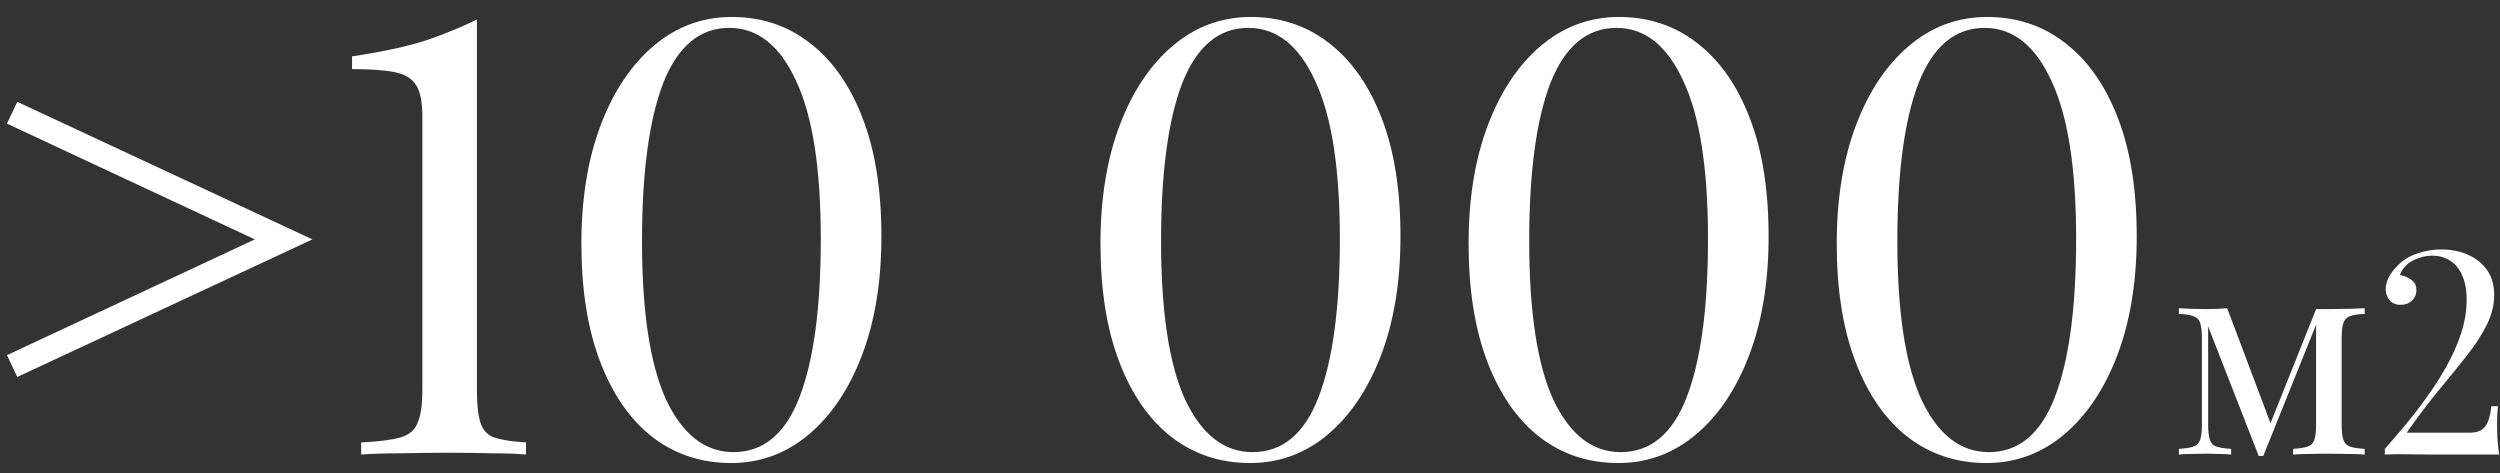 <?xml version="1.0" encoding="UTF-8"?> <svg xmlns="http://www.w3.org/2000/svg" width="132" height="25" viewBox="0 0 132 25" fill="none"><rect x="0" y="0" width="132" height="25" fill="#333333" stroke="none"/><path d="M0.912 5.376L16.496 12.64L0.912 19.904L0.368 18.752L13.456 12.64L0.368 6.528L0.912 5.376ZM25.181 1.024V20.608C25.181 21.376 25.245 21.952 25.373 22.336C25.501 22.72 25.746 22.976 26.109 23.104C26.493 23.232 27.047 23.317 27.773 23.36V24C27.325 23.957 26.738 23.936 26.013 23.936C25.287 23.915 24.509 23.904 23.677 23.904C22.823 23.904 21.981 23.915 21.149 23.936C20.317 23.936 19.623 23.957 19.069 24V23.36C19.965 23.317 20.647 23.232 21.117 23.104C21.586 22.976 21.895 22.72 22.045 22.336C22.215 21.952 22.301 21.376 22.301 20.608V6.144C22.301 5.397 22.194 4.853 21.981 4.512C21.767 4.149 21.383 3.915 20.829 3.808C20.295 3.701 19.549 3.648 18.589 3.648V2.976C20.295 2.72 21.65 2.421 22.653 2.08C23.677 1.717 24.519 1.365 25.181 1.024ZM38.634 0.896C40.213 0.896 41.589 1.355 42.762 2.272C43.957 3.189 44.885 4.512 45.546 6.24C46.208 7.947 46.538 10.027 46.538 12.48C46.538 14.869 46.197 16.96 45.514 18.752C44.832 20.544 43.893 21.941 42.698 22.944C41.504 23.947 40.138 24.448 38.602 24.448C37.024 24.448 35.637 23.989 34.442 23.072C33.269 22.155 32.352 20.832 31.69 19.104C31.029 17.376 30.698 15.296 30.698 12.864C30.698 10.475 31.04 8.384 31.722 6.592C32.405 4.8 33.344 3.403 34.538 2.4C35.733 1.397 37.098 0.896 38.634 0.896ZM38.506 1.472C36.949 1.472 35.786 2.443 35.018 4.384C34.272 6.325 33.898 9.109 33.898 12.736C33.898 16.469 34.325 19.264 35.178 21.12C36.053 22.955 37.237 23.872 38.73 23.872C40.309 23.872 41.472 22.901 42.218 20.96C42.965 19.019 43.338 16.235 43.338 12.608C43.338 8.875 42.901 6.091 42.026 4.256C41.173 2.4 40 1.472 38.506 1.472ZM66.04 0.896C67.619 0.896 68.995 1.355 70.168 2.272C71.363 3.189 72.291 4.512 72.953 6.24C73.614 7.947 73.945 10.027 73.945 12.48C73.945 14.869 73.603 16.96 72.921 18.752C72.238 20.544 71.299 21.941 70.105 22.944C68.91 23.947 67.544 24.448 66.008 24.448C64.43 24.448 63.043 23.989 61.849 23.072C60.675 22.155 59.758 20.832 59.096 19.104C58.435 17.376 58.105 15.296 58.105 12.864C58.105 10.475 58.446 8.384 59.129 6.592C59.811 4.8 60.75 3.403 61.944 2.4C63.139 1.397 64.504 0.896 66.04 0.896ZM65.912 1.472C64.355 1.472 63.193 2.443 62.425 4.384C61.678 6.325 61.304 9.109 61.304 12.736C61.304 16.469 61.731 19.264 62.584 21.12C63.459 22.955 64.643 23.872 66.136 23.872C67.715 23.872 68.878 22.901 69.624 20.96C70.371 19.019 70.745 16.235 70.745 12.608C70.745 8.875 70.307 6.091 69.433 4.256C68.579 2.4 67.406 1.472 65.912 1.472ZM85.478 0.896C87.057 0.896 88.433 1.355 89.606 2.272C90.801 3.189 91.729 4.512 92.39 6.24C93.051 7.947 93.382 10.027 93.382 12.48C93.382 14.869 93.041 16.96 92.358 18.752C91.675 20.544 90.737 21.941 89.542 22.944C88.347 23.947 86.982 24.448 85.446 24.448C83.867 24.448 82.481 23.989 81.286 23.072C80.113 22.155 79.195 20.832 78.534 19.104C77.873 17.376 77.542 15.296 77.542 12.864C77.542 10.475 77.883 8.384 78.566 6.592C79.249 4.8 80.187 3.403 81.382 2.4C82.577 1.397 83.942 0.896 85.478 0.896ZM85.35 1.472C83.793 1.472 82.63 2.443 81.862 4.384C81.115 6.325 80.742 9.109 80.742 12.736C80.742 16.469 81.169 19.264 82.022 21.12C82.897 22.955 84.081 23.872 85.574 23.872C87.153 23.872 88.315 22.901 89.062 20.96C89.809 19.019 90.182 16.235 90.182 12.608C90.182 8.875 89.745 6.091 88.87 4.256C88.017 2.4 86.843 1.472 85.35 1.472ZM104.916 0.896C106.494 0.896 107.87 1.355 109.044 2.272C110.238 3.189 111.166 4.512 111.828 6.24C112.489 7.947 112.819 10.027 112.819 12.48C112.819 14.869 112.478 16.96 111.796 18.752C111.113 20.544 110.174 21.941 108.98 22.944C107.785 23.947 106.42 24.448 104.884 24.448C103.305 24.448 101.918 23.989 100.724 23.072C99.55 22.155 98.633 20.832 97.972 19.104C97.31 17.376 96.98 15.296 96.98 12.864C96.98 10.475 97.321 8.384 98.004 6.592C98.686 4.8 99.625 3.403 100.82 2.4C102.014 1.397 103.38 0.896 104.916 0.896ZM104.788 1.472C103.23 1.472 102.068 2.443 101.3 4.384C100.553 6.325 100.18 9.109 100.18 12.736C100.18 16.469 100.606 19.264 101.46 21.12C102.334 22.955 103.518 23.872 105.012 23.872C106.59 23.872 107.753 22.901 108.5 20.96C109.246 19.019 109.62 16.235 109.62 12.608C109.62 8.875 109.182 6.091 108.308 4.256C107.454 2.4 106.281 1.472 104.788 1.472ZM124.855 16.275V16.575C124.515 16.585 124.255 16.625 124.075 16.695C123.905 16.755 123.79 16.875 123.73 17.055C123.67 17.225 123.64 17.495 123.64 17.865V22.41C123.64 22.77 123.67 23.04 123.73 23.22C123.79 23.4 123.905 23.52 124.075 23.58C124.255 23.64 124.515 23.68 124.855 23.7V24C124.625 23.98 124.345 23.97 124.015 23.97C123.685 23.96 123.345 23.955 122.995 23.955C122.605 23.955 122.24 23.96 121.9 23.97C121.56 23.97 121.285 23.98 121.075 24V23.7C121.415 23.68 121.67 23.64 121.84 23.58C122.02 23.52 122.14 23.4 122.2 23.22C122.26 23.04 122.29 22.77 122.29 22.41V17.145L119.5 24.075H119.26L116.59 17.235V22.41C116.59 22.77 116.62 23.04 116.68 23.22C116.74 23.4 116.855 23.52 117.025 23.58C117.205 23.64 117.465 23.68 117.805 23.7V24C117.625 23.98 117.415 23.97 117.175 23.97C116.945 23.96 116.7 23.955 116.44 23.955C116.19 23.955 115.935 23.96 115.675 23.97C115.425 23.97 115.215 23.98 115.045 24V23.7C115.385 23.68 115.64 23.64 115.81 23.58C115.99 23.52 116.11 23.4 116.17 23.22C116.23 23.04 116.26 22.77 116.26 22.41V17.865C116.26 17.495 116.23 17.225 116.17 17.055C116.11 16.875 115.99 16.755 115.81 16.695C115.64 16.625 115.385 16.585 115.045 16.575V16.275C115.215 16.285 115.425 16.295 115.675 16.305C115.935 16.315 116.19 16.32 116.44 16.32C116.88 16.32 117.265 16.305 117.595 16.275L119.965 22.56L119.785 22.59L122.29 16.32C122.4 16.32 122.51 16.32 122.62 16.32C122.74 16.32 122.865 16.32 122.995 16.32C123.345 16.32 123.68 16.315 124 16.305C124.33 16.295 124.615 16.285 124.855 16.275ZM128.889 13.17C129.419 13.17 129.894 13.265 130.314 13.455C130.734 13.635 131.069 13.905 131.319 14.265C131.569 14.615 131.694 15.055 131.694 15.585C131.694 16.115 131.559 16.645 131.289 17.175C131.029 17.695 130.674 18.24 130.224 18.81C129.774 19.38 129.274 19.995 128.724 20.655C128.184 21.315 127.634 22.045 127.074 22.845H130.434C130.754 22.845 131.004 22.75 131.184 22.56C131.364 22.36 131.484 21.99 131.544 21.45H131.889C131.879 21.56 131.869 21.695 131.859 21.855C131.849 22.015 131.844 22.165 131.844 22.305C131.844 22.505 131.849 22.76 131.859 23.07C131.879 23.37 131.909 23.68 131.949 24H128.724C128.064 24 127.529 23.995 127.119 23.985C126.709 23.975 126.309 23.98 125.919 24V23.7C126.219 23.36 126.559 22.965 126.939 22.515C127.319 22.065 127.699 21.575 128.079 21.045C128.469 20.515 128.824 19.965 129.144 19.395C129.474 18.815 129.739 18.225 129.939 17.625C130.139 17.015 130.239 16.415 130.239 15.825C130.239 15.305 130.159 14.875 129.999 14.535C129.849 14.185 129.634 13.925 129.354 13.755C129.084 13.585 128.774 13.5 128.424 13.5C128.074 13.5 127.734 13.585 127.404 13.755C127.074 13.925 126.844 14.18 126.714 14.52C126.944 14.56 127.144 14.645 127.314 14.775C127.494 14.895 127.584 15.075 127.584 15.315C127.584 15.545 127.504 15.735 127.344 15.885C127.184 16.025 126.989 16.095 126.759 16.095C126.499 16.095 126.299 16.01 126.159 15.84C126.029 15.67 125.964 15.48 125.964 15.27C125.964 15.11 126.004 14.93 126.084 14.73C126.174 14.53 126.309 14.33 126.489 14.13C126.809 13.78 127.179 13.535 127.599 13.395C128.029 13.245 128.459 13.17 128.889 13.17Z" fill="white"></path></svg> 